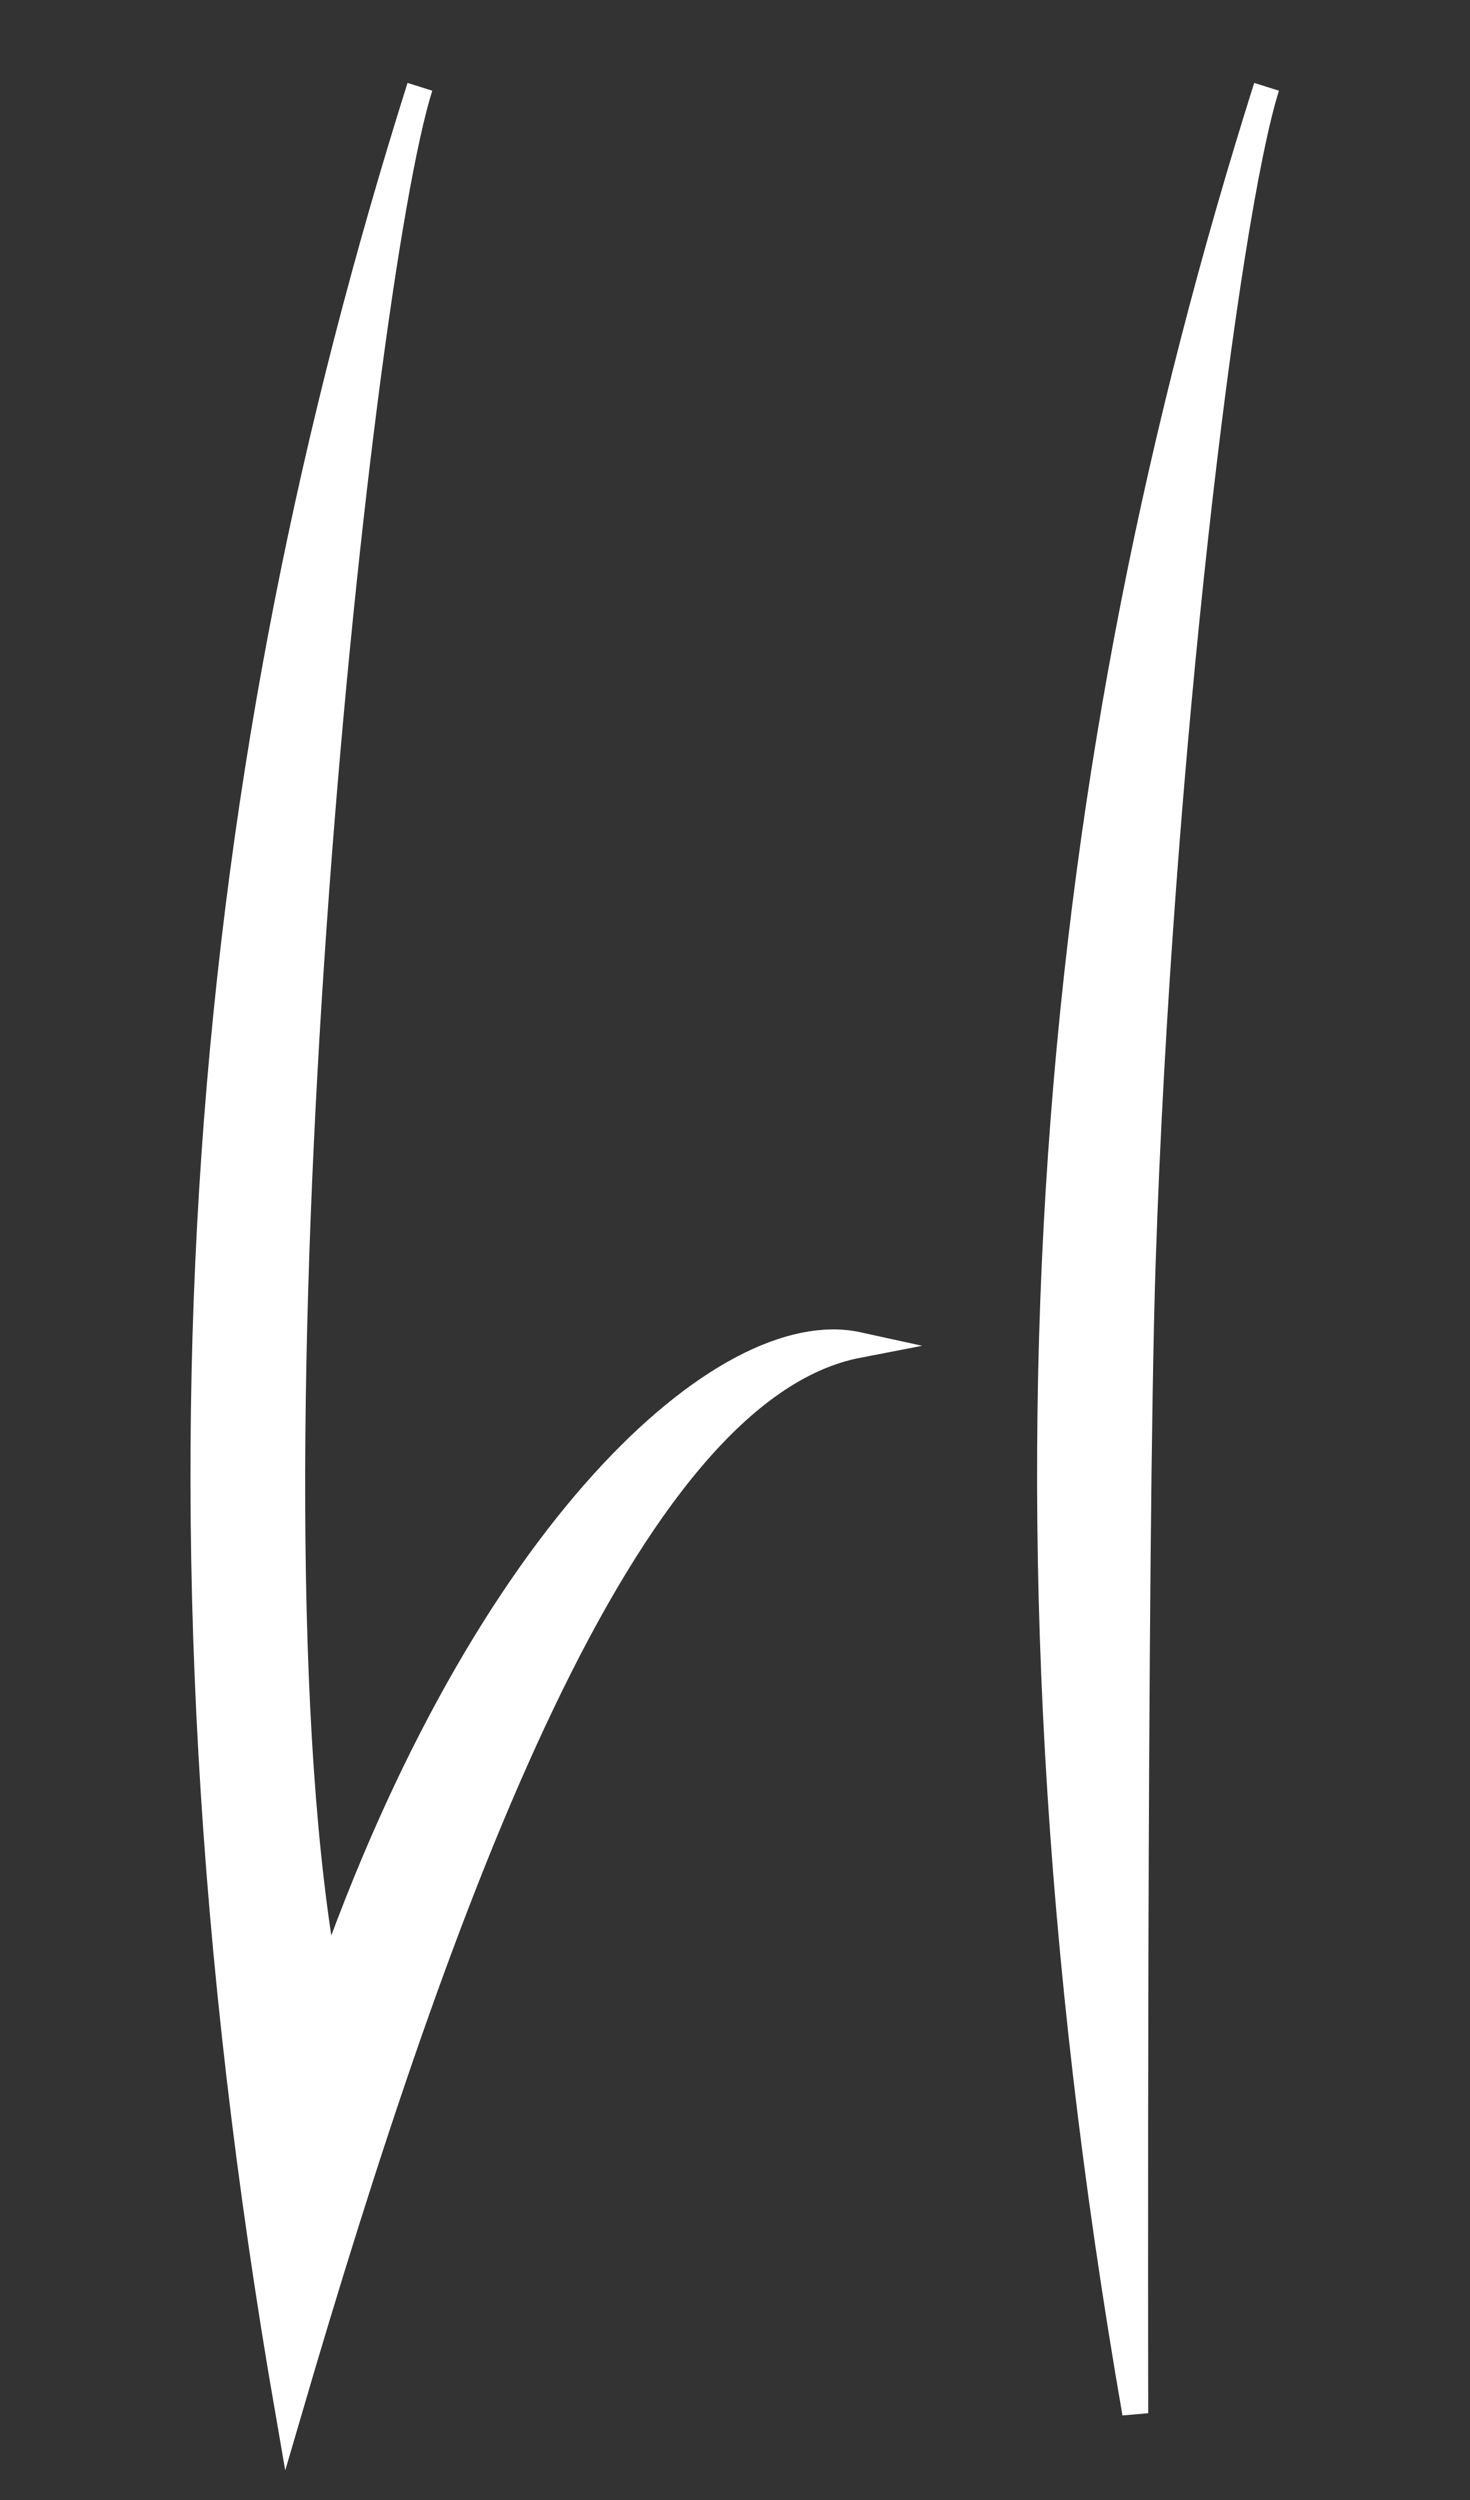 <?xml version="1.0" encoding="utf-8"?>
<!-- Generator: Adobe Illustrator 16.0.0, SVG Export Plug-In . SVG Version: 6.00 Build 0)  -->
<!DOCTYPE svg PUBLIC "-//W3C//DTD SVG 1.1//EN" "http://www.w3.org/Graphics/SVG/1.1/DTD/svg11.dtd">
<svg version="1.1" id="Layer_1" xmlns="http://www.w3.org/2000/svg" xmlns:xlink="http://www.w3.org/1999/xlink" x="0px" y="0px"
	 width="56.693px" height="96.378px" viewBox="-12.756 -19.843 56.693 96.378"
	 enable-background="new -12.756 -19.843 56.693 96.378" xml:space="preserve">
<rect x="-12.756" y="-19.843" width="56.693" height="96.378" fill="#333333" stroke="none"/>
<g>
	<g>
		<g>
			<path fill="#FFFFFF" stroke="#FFFFFF" stroke-miterlimit="10" d="M-0.154,56.729C-3.815,37.499,0.965-8.65,3.438-16.496
				C-4.74,9.413-7.828,37.496-1.631,73.189c5.83-19.92,12.946-39.44,21.965-41.182C15.276,30.896,5.993,39.084-0.154,56.729z"/>
			<path fill="#FFFFFF" stroke="#FFFFFF" stroke-miterlimit="10" d="M36.091-16.496c-8.183,25.91-11.271,53.992-5.064,89.686
				c0,0-0.07-33.604,0.287-44.361C31.958,9.442,34.502-11.452,36.091-16.496z"/>
		</g>
	</g>
</g>
</svg>
